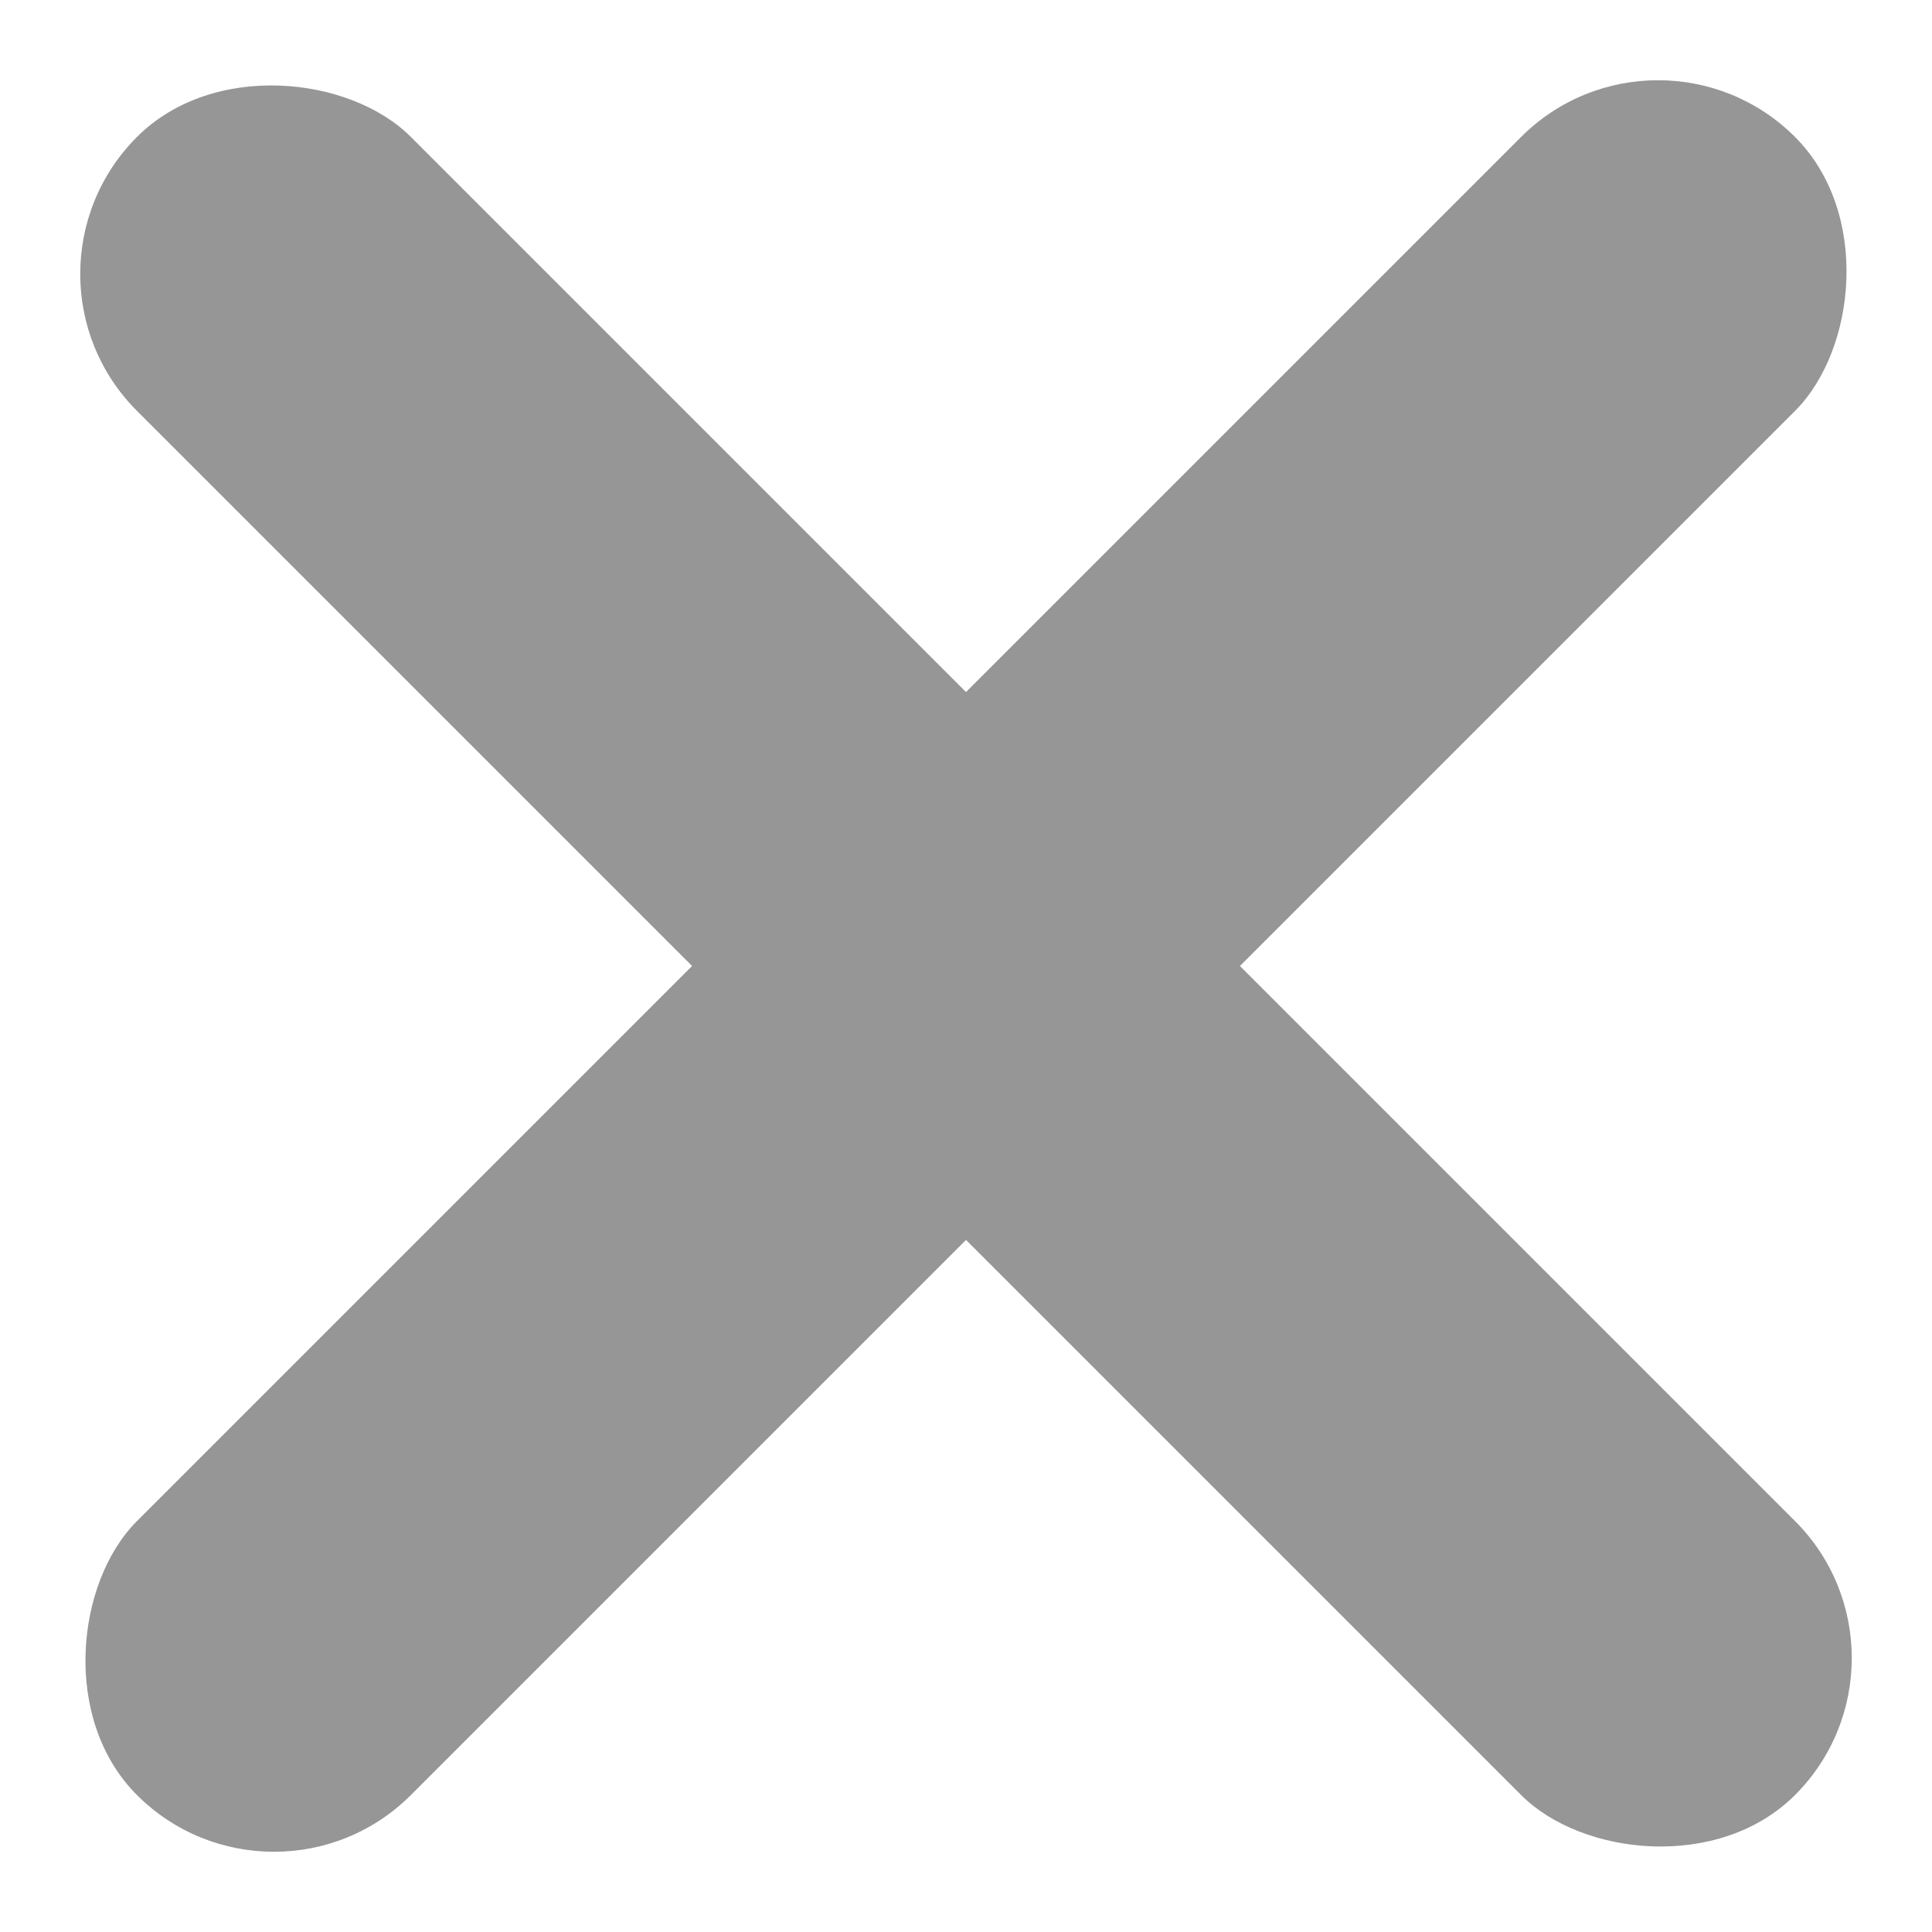<svg xmlns="http://www.w3.org/2000/svg" width="77.916" height="77.916" viewBox="0 0 77.916 77.916">
  <g id="グループ_825" data-name="グループ 825" transform="translate(0 0)">
    <rect id="長方形_257" data-name="長方形 257" width="15.624" height="94.566" rx="7.812" transform="translate(0 11.047) rotate(-45)" fill="#969696"/>
    <rect id="長方形_258" data-name="長方形 258" width="15.624" height="94.566" rx="7.812" transform="translate(66.868 0) rotate(45)" fill="#969696"/>
  </g>
</svg>
